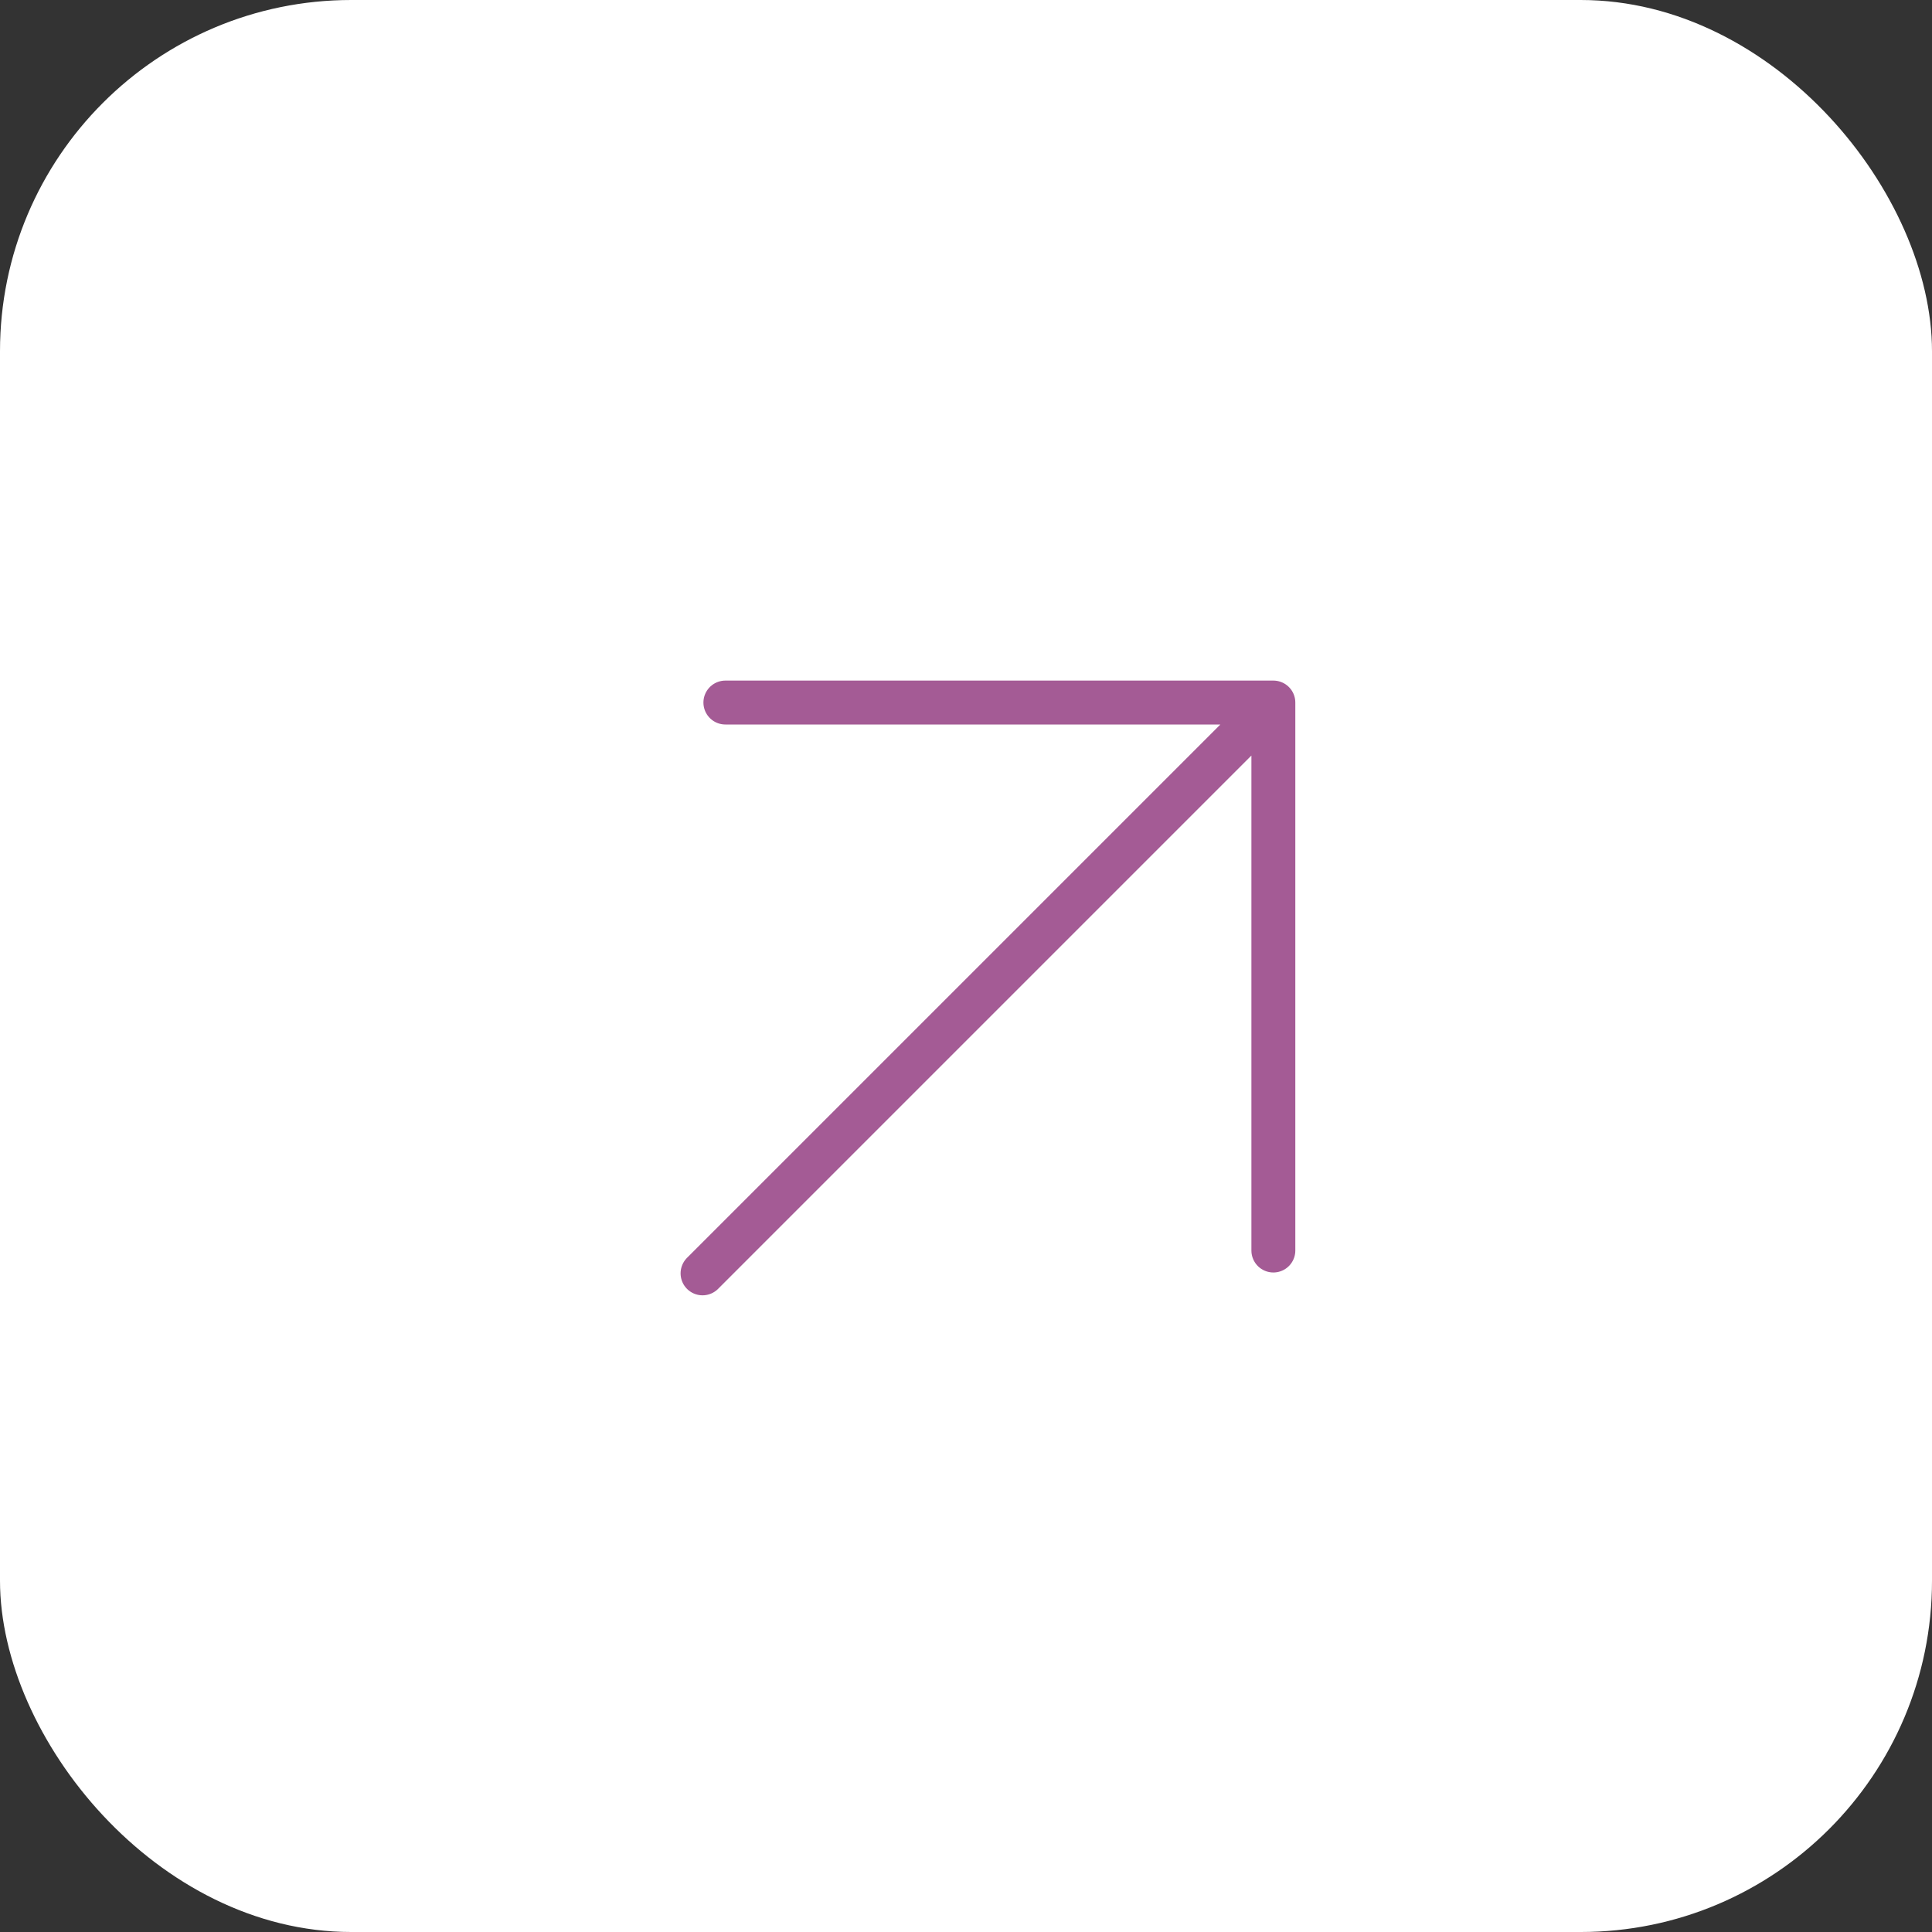<?xml version="1.0" encoding="UTF-8"?> <svg xmlns="http://www.w3.org/2000/svg" width="44" height="44" viewBox="0 0 44 44" fill="none"><rect x="0" y="0" width="44" height="44" fill="#333333" stroke="none"/><rect width="44" height="44" rx="8" fill="white"></rect><path d="M16 29L29 16M29 16V28.48M29 16H16.52" stroke="#A45B95" stroke-linecap="round" stroke-linejoin="round"></path></svg> 